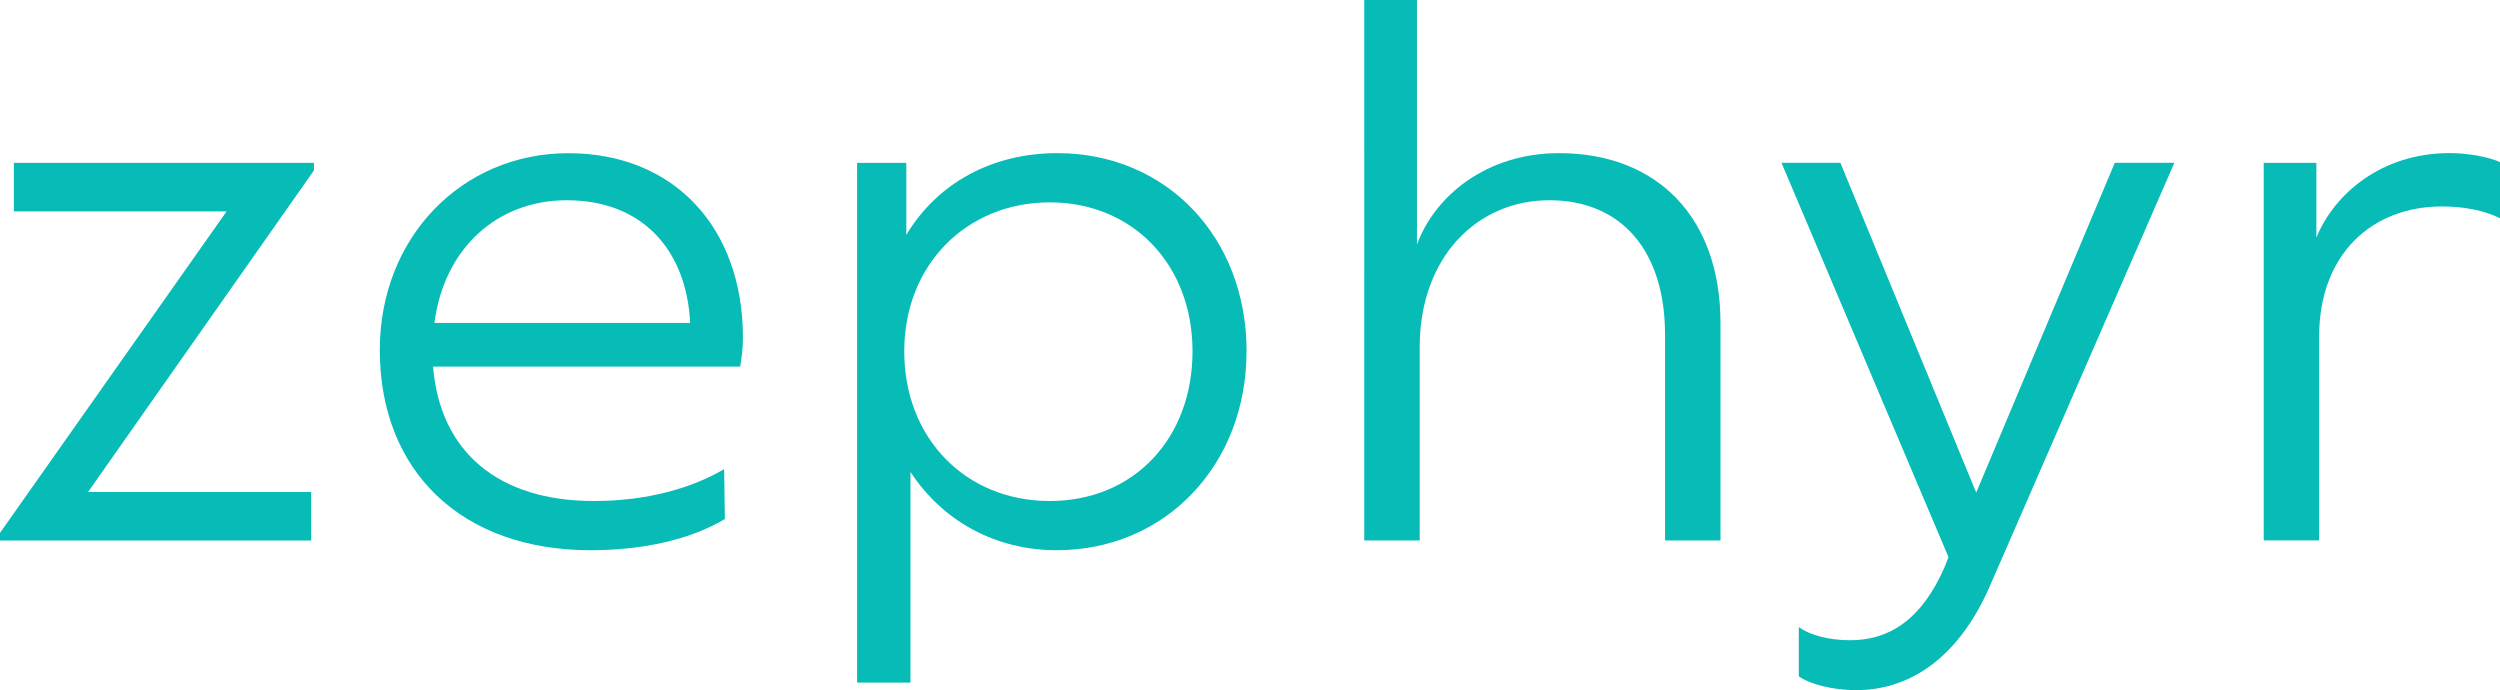<svg xmlns="http://www.w3.org/2000/svg" id="Layer_1" data-name="Layer 1" viewBox="0 0 461.82 127.49"><defs><style>      .cls-1 {        fill: #07bbb7;      }    </style></defs><path class="cls-1" d="M57.99,31.49l-41.73,59.4h41.22v8.96H0v-1.41l41.86-59.39H2.56v-8.96h55.43v1.41Z"></path><path class="cls-1" d="M136.71,67.72h-56.71c1.28,15.74,12.03,24.83,29.7,24.83,9.98,0,18.18-2.43,24.07-5.89l.13,9.22c-6.91,4.1-15.87,5.76-24.83,5.76-23.81,0-38.91-14.59-38.91-36.99,0-20.87,15.23-36.35,34.82-36.35s32.26,13.82,32.26,34.05c0,2.05-.26,3.97-.51,5.38ZM80.26,59.65h47.23c-.64-13.31-8.7-22.66-22.79-22.66-12.8,0-22.66,8.83-24.45,22.66Z"></path><path class="cls-1" d="M230.27,64.9c0,20.99-14.98,36.74-35.07,36.74-11.14,0-20.99-5.25-27.01-14.46v38.91h-9.86V30.08h9.09v13.31c5.76-9.6,15.87-15.1,27.91-15.1,20.1,0,34.95,15.49,34.95,36.61ZM220.29,64.9c0-16.13-11.14-27.52-26.37-27.52s-26.88,11.39-26.88,27.52,11.39,27.65,26.88,27.65,26.37-11.52,26.37-27.65Z"></path><path class="cls-1" d="M317.82,59.65v40.19h-10.24v-38.02c0-15.49-8.06-24.83-21.38-24.83s-23.94,10.5-23.94,27.14v35.71h-10.24V0h9.73v45.19c3.33-9.09,12.93-16.9,26.24-16.9,18.18,0,29.83,11.9,29.83,31.36Z"></path><path class="cls-1" d="M401.66,30.08l-33.92,77.83c-6.14,14.34-15.62,19.58-24.83,19.58-4.48,0-8.7-1.15-10.62-2.56v-9.09c1.92,1.41,5.38,2.43,9.47,2.43,7.04,0,13.18-3.58,17.54-13.7l.64-1.66-30.85-72.84h10.88l25.09,60.93,25.6-60.93h11.01Z"></path><path class="cls-1" d="M461.82,29.95v10.37c-2.82-1.41-6.53-2.18-10.75-2.18-12.8,0-22.66,8.7-22.66,24.06v37.63h-10.24V30.08h9.73v13.82c3.33-8.19,12.16-15.62,24.58-15.62,3.33,0,7.04.64,9.34,1.66Z"></path></svg>